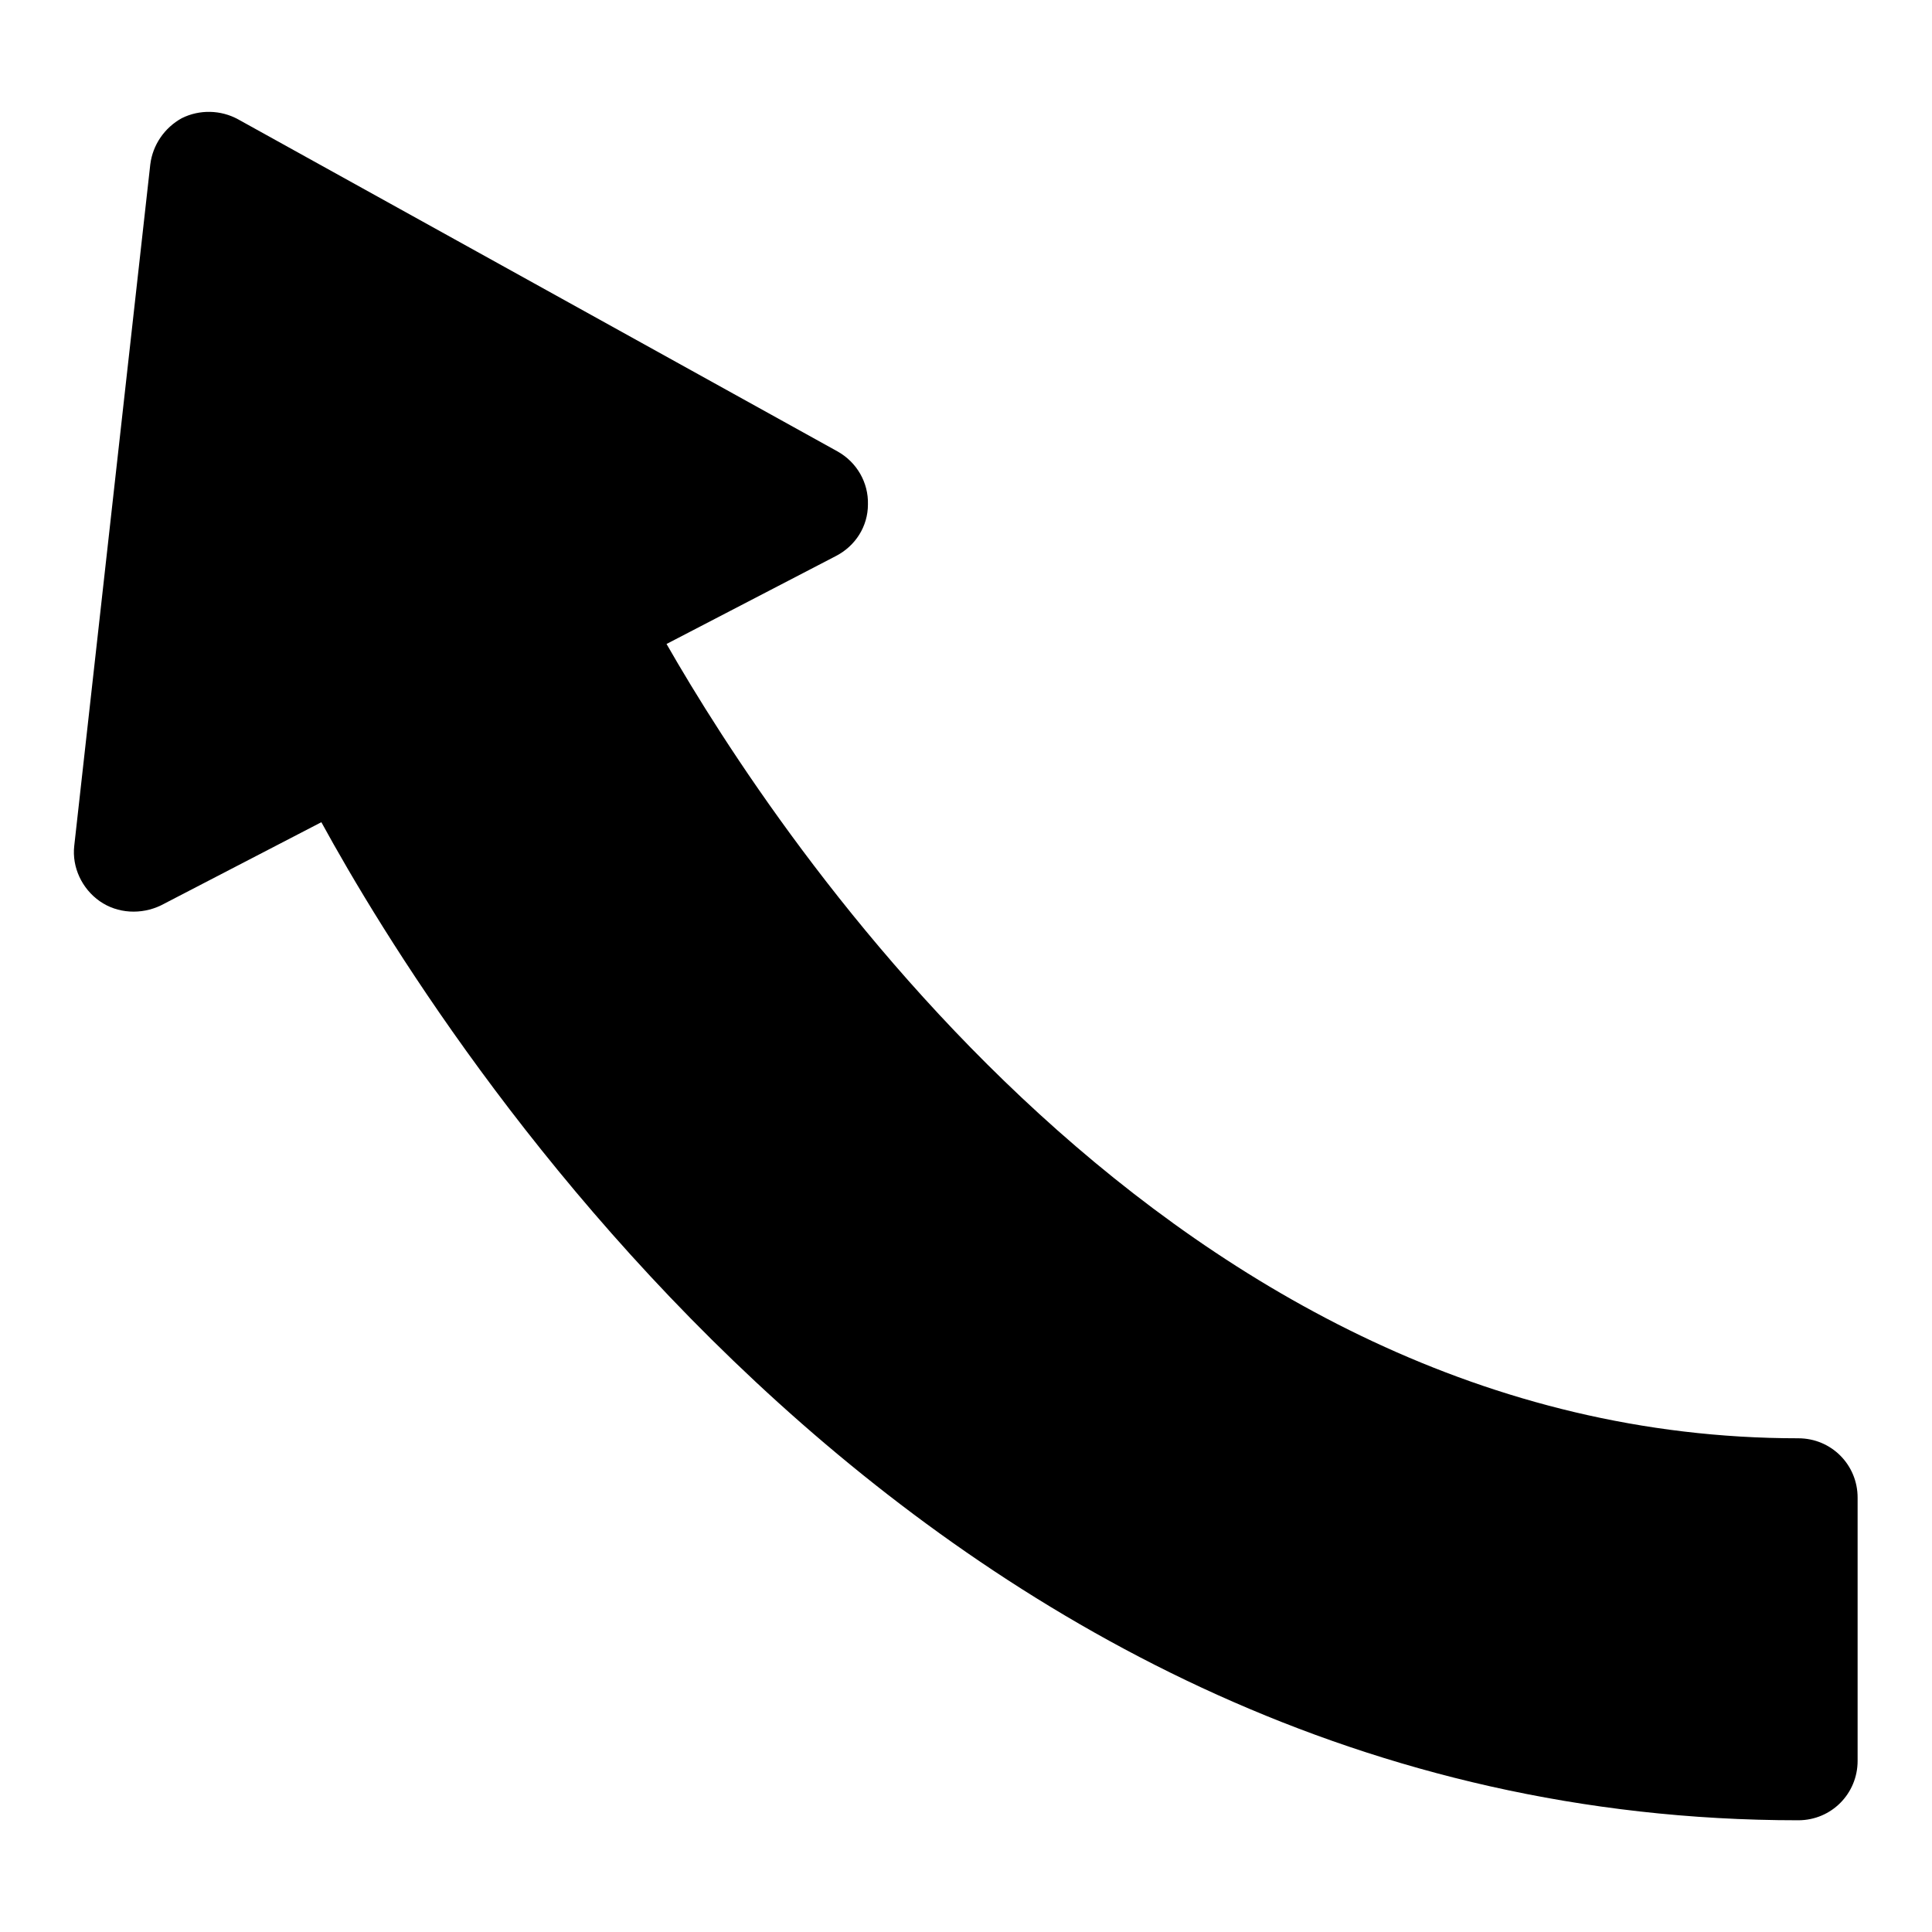 <?xml version="1.0" encoding="UTF-8"?>
<!-- Uploaded to: SVG Repo, www.svgrepo.com, Generator: SVG Repo Mixer Tools -->
<svg fill="#000000" width="800px" height="800px" version="1.1" viewBox="144 144 512 512" xmlns="http://www.w3.org/2000/svg">
 <path d="m620.57 525.16c-165.94 0-270.48-159.03-299.93-210.5l44.871-23.301c5.195-2.676 8.5-7.871 8.5-13.68 0.16-5.844-2.988-11.199-8.027-14.031l-158.86-88.012c-4.566-2.519-10.234-2.676-14.957-0.312-4.566 2.519-7.715 7.082-8.344 12.277l-20.152 180.59c-0.629 5.652 2.047 11.336 6.769 14.641 4.723 3.305 11.02 3.606 16.215 1.102l42.508-22.043c31.488 57.625 161.05 264.5 391.38 264.5 8.832 0 15.742-7.086 15.742-15.742v-69.746c0.02-8.656-6.906-15.742-15.723-15.742z"/>
</svg>